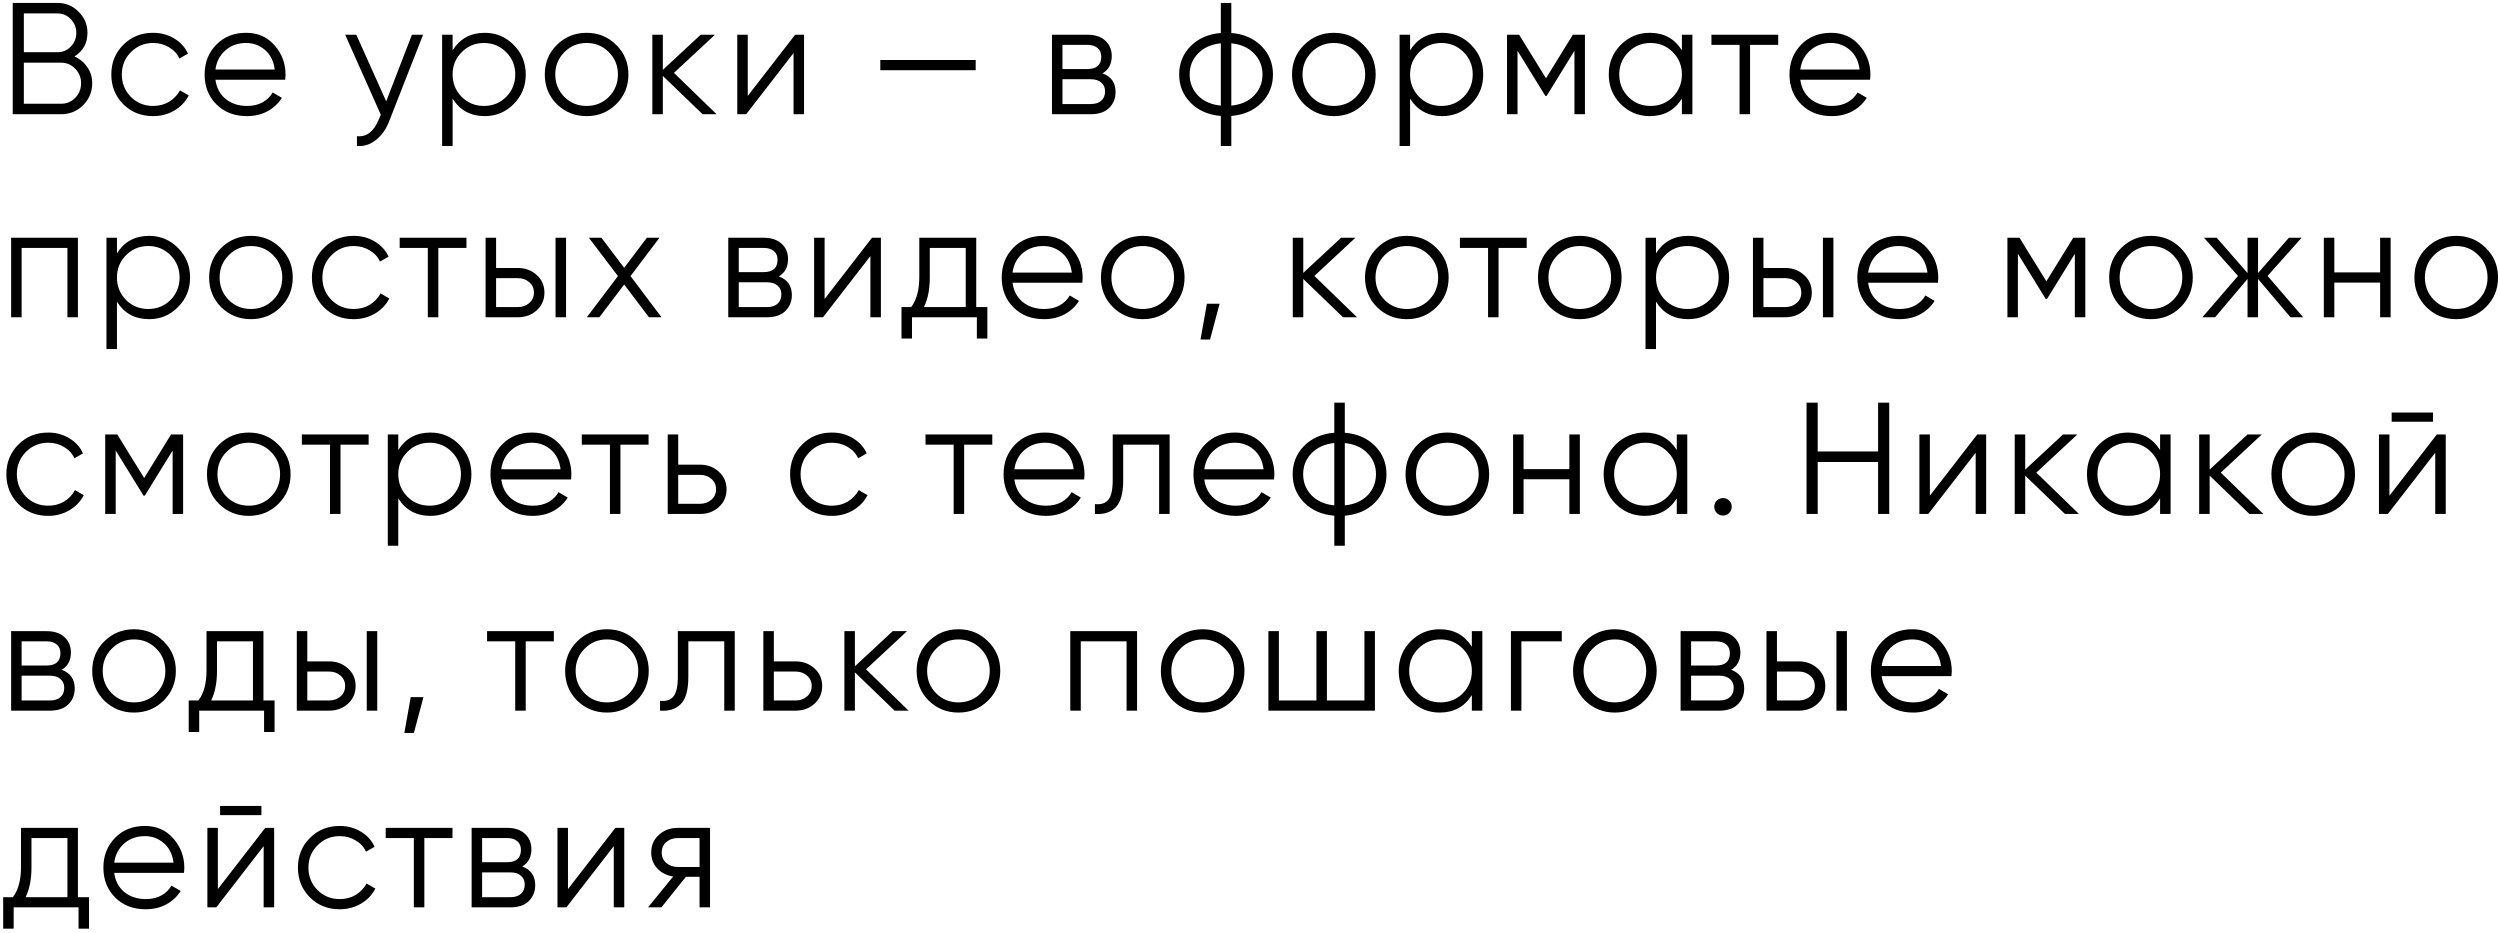 <?xml version="1.0" encoding="UTF-8"?> <svg xmlns="http://www.w3.org/2000/svg" width="394" height="147" viewBox="0 0 394 147" fill="none"><path d="M11.727 8.904C12.579 9.272 13.255 9.831 13.757 10.583C14.274 11.318 14.533 12.162 14.533 13.114C14.533 14.467 14.057 15.62 13.105 16.572C12.153 17.524 11 18 9.647 18H2.005V0.46H9.071C10.374 0.46 11.485 0.928 12.403 1.863C13.322 2.782 13.782 3.884 13.782 5.171C13.782 6.808 13.097 8.052 11.727 8.904ZM9.071 2.114H3.759V8.228H9.071C9.889 8.228 10.583 7.935 11.151 7.351C11.735 6.749 12.028 6.023 12.028 5.171C12.028 4.335 11.735 3.617 11.151 3.016C10.583 2.414 9.889 2.114 9.071 2.114ZM9.647 16.346C10.516 16.346 11.251 16.037 11.852 15.419C12.47 14.784 12.779 14.016 12.779 13.114C12.779 12.228 12.47 11.468 11.852 10.834C11.251 10.199 10.516 9.881 9.647 9.881H3.759V16.346H9.647ZM24.133 18.301C22.246 18.301 20.675 17.674 19.422 16.421C18.17 15.152 17.543 13.59 17.543 11.736C17.543 9.881 18.17 8.328 19.422 7.075C20.675 5.805 22.246 5.171 24.133 5.171C25.369 5.171 26.48 5.471 27.466 6.073C28.451 6.657 29.17 7.451 29.621 8.453L28.268 9.23C27.934 8.478 27.391 7.885 26.639 7.451C25.904 7 25.069 6.774 24.133 6.774C22.747 6.774 21.577 7.259 20.625 8.228C19.673 9.18 19.197 10.349 19.197 11.736C19.197 13.122 19.673 14.3 20.625 15.269C21.577 16.221 22.747 16.697 24.133 16.697C25.069 16.697 25.904 16.48 26.639 16.046C27.374 15.595 27.95 14.993 28.368 14.241L29.746 15.043C29.228 16.046 28.468 16.839 27.466 17.424C26.464 18.008 25.353 18.301 24.133 18.301ZM38.789 5.171C40.643 5.171 42.138 5.83 43.274 7.15C44.427 8.453 45.003 9.998 45.003 11.786C45.003 11.97 44.986 12.228 44.953 12.562H33.953C34.12 13.832 34.654 14.843 35.556 15.595C36.475 16.329 37.603 16.697 38.939 16.697C39.891 16.697 40.71 16.505 41.395 16.121C42.096 15.72 42.623 15.202 42.973 14.567L44.427 15.419C43.876 16.304 43.124 17.006 42.172 17.524C41.219 18.042 40.133 18.301 38.914 18.301C36.943 18.301 35.339 17.683 34.103 16.446C32.867 15.21 32.249 13.64 32.249 11.736C32.249 9.865 32.858 8.303 34.078 7.05C35.297 5.797 36.868 5.171 38.789 5.171ZM38.789 6.774C37.486 6.774 36.392 7.167 35.506 7.952C34.638 8.72 34.12 9.723 33.953 10.959H43.299C43.132 9.639 42.623 8.612 41.771 7.877C40.919 7.142 39.925 6.774 38.789 6.774ZM64.923 5.471H66.677L61.315 19.153C60.831 20.389 60.137 21.358 59.235 22.059C58.35 22.778 57.356 23.095 56.254 23.012V21.458C57.757 21.625 58.901 20.756 59.686 18.852L60.012 18.075L54.399 5.471H56.153L60.864 15.97L64.923 5.471ZM76.394 5.171C78.181 5.171 79.701 5.805 80.954 7.075C82.224 8.345 82.859 9.898 82.859 11.736C82.859 13.573 82.224 15.127 80.954 16.396C79.701 17.666 78.181 18.301 76.394 18.301C74.172 18.301 72.485 17.382 71.332 15.544V23.012H69.678V5.471H71.332V7.927C72.485 6.089 74.172 5.171 76.394 5.171ZM72.76 15.269C73.713 16.221 74.882 16.697 76.269 16.697C77.655 16.697 78.824 16.221 79.777 15.269C80.729 14.3 81.205 13.122 81.205 11.736C81.205 10.349 80.729 9.18 79.777 8.228C78.824 7.259 77.655 6.774 76.269 6.774C74.882 6.774 73.713 7.259 72.76 8.228C71.808 9.18 71.332 10.349 71.332 11.736C71.332 13.122 71.808 14.3 72.76 15.269ZM97.11 16.421C95.84 17.674 94.287 18.301 92.449 18.301C90.612 18.301 89.05 17.674 87.763 16.421C86.494 15.152 85.859 13.59 85.859 11.736C85.859 9.881 86.494 8.328 87.763 7.075C89.05 5.805 90.612 5.171 92.449 5.171C94.287 5.171 95.84 5.805 97.11 7.075C98.396 8.328 99.039 9.881 99.039 11.736C99.039 13.59 98.396 15.152 97.11 16.421ZM88.941 15.269C89.893 16.221 91.063 16.697 92.449 16.697C93.836 16.697 95.005 16.221 95.957 15.269C96.909 14.3 97.385 13.122 97.385 11.736C97.385 10.349 96.909 9.18 95.957 8.228C95.005 7.259 93.836 6.774 92.449 6.774C91.063 6.774 89.893 7.259 88.941 8.228C87.989 9.18 87.513 10.349 87.513 11.736C87.513 13.122 87.989 14.3 88.941 15.269ZM112.932 18H110.727L104.463 11.961V18H102.809V5.471H104.463V11.009L110.427 5.471H112.682L106.217 11.485L112.932 18ZM125.314 5.471H126.717V18H125.064V8.353L117.597 18H116.193V5.471H117.847V15.118L125.314 5.471ZM138.734 11.059V9.455H153.769V11.059H138.734ZM173.759 11.56C175.129 12.061 175.813 13.039 175.813 14.492C175.813 15.511 175.471 16.355 174.786 17.023C174.118 17.674 173.149 18 171.879 18H165.79V5.471H171.378C172.598 5.471 173.542 5.789 174.21 6.423C174.878 7.042 175.212 7.843 175.212 8.829C175.212 10.082 174.728 10.992 173.759 11.56ZM171.378 7.075H167.444V10.884H171.378C172.832 10.884 173.558 10.232 173.558 8.929C173.558 8.345 173.366 7.893 172.982 7.576C172.614 7.242 172.08 7.075 171.378 7.075ZM171.879 16.396C172.614 16.396 173.174 16.221 173.558 15.87C173.959 15.519 174.16 15.027 174.16 14.392C174.16 13.807 173.959 13.348 173.558 13.014C173.174 12.663 172.614 12.487 171.879 12.487H167.444V16.396H171.879ZM198.816 7.275C200.019 8.495 200.62 9.982 200.62 11.736C200.62 13.49 200.019 14.976 198.816 16.196C197.613 17.415 196.026 18.109 194.055 18.276V23.012H192.402V18.276C190.43 18.109 188.843 17.415 187.641 16.196C186.438 14.976 185.836 13.49 185.836 11.736C185.836 9.982 186.438 8.495 187.641 7.275C188.843 6.056 190.43 5.363 192.402 5.196V0.46H194.055V5.196C196.026 5.363 197.613 6.056 198.816 7.275ZM188.818 8.428C187.933 9.33 187.49 10.433 187.49 11.736C187.49 13.039 187.933 14.149 188.818 15.068C189.704 15.97 190.898 16.497 192.402 16.647V6.824C190.898 6.975 189.704 7.509 188.818 8.428ZM194.055 16.647C195.559 16.497 196.753 15.97 197.639 15.068C198.524 14.149 198.967 13.039 198.967 11.736C198.967 10.433 198.524 9.33 197.639 8.428C196.753 7.509 195.559 6.975 194.055 6.824V16.647ZM214.876 16.421C213.607 17.674 212.053 18.301 210.215 18.301C208.378 18.301 206.816 17.674 205.53 16.421C204.26 15.152 203.625 13.59 203.625 11.736C203.625 9.881 204.26 8.328 205.53 7.075C206.816 5.805 208.378 5.171 210.215 5.171C212.053 5.171 213.607 5.805 214.876 7.075C216.162 8.328 216.806 9.881 216.806 11.736C216.806 13.59 216.162 15.152 214.876 16.421ZM206.707 15.269C207.66 16.221 208.829 16.697 210.215 16.697C211.602 16.697 212.771 16.221 213.723 15.269C214.676 14.3 215.152 13.122 215.152 11.736C215.152 10.349 214.676 9.18 213.723 8.228C212.771 7.259 211.602 6.774 210.215 6.774C208.829 6.774 207.66 7.259 206.707 8.228C205.755 9.18 205.279 10.349 205.279 11.736C205.279 13.122 205.755 14.3 206.707 15.269ZM227.291 5.171C229.078 5.171 230.598 5.805 231.851 7.075C233.121 8.345 233.756 9.898 233.756 11.736C233.756 13.573 233.121 15.127 231.851 16.396C230.598 17.666 229.078 18.301 227.291 18.301C225.069 18.301 223.382 17.382 222.229 15.544V23.012H220.575V5.471H222.229V7.927C223.382 6.089 225.069 5.171 227.291 5.171ZM223.657 15.269C224.61 16.221 225.779 16.697 227.165 16.697C228.552 16.697 229.721 16.221 230.673 15.269C231.626 14.3 232.102 13.122 232.102 11.736C232.102 10.349 231.626 9.18 230.673 8.228C229.721 7.259 228.552 6.774 227.165 6.774C225.779 6.774 224.61 7.259 223.657 8.228C222.705 9.18 222.229 10.349 222.229 11.736C222.229 13.122 222.705 14.3 223.657 15.269ZM249.786 5.471V18H248.132V8.002L243.747 15.118H243.547L239.162 8.002V18H237.508V5.471H239.412L243.647 12.337L247.882 5.471H249.786ZM265.068 5.471H266.722V18H265.068V15.544C263.915 17.382 262.228 18.301 260.006 18.301C258.219 18.301 256.69 17.666 255.421 16.396C254.168 15.127 253.542 13.573 253.542 11.736C253.542 9.898 254.168 8.345 255.421 7.075C256.69 5.805 258.219 5.171 260.006 5.171C262.228 5.171 263.915 6.089 265.068 7.927V5.471ZM256.624 15.269C257.576 16.221 258.745 16.697 260.132 16.697C261.518 16.697 262.688 16.221 263.64 15.269C264.592 14.3 265.068 13.122 265.068 11.736C265.068 10.349 264.592 9.18 263.64 8.228C262.688 7.259 261.518 6.774 260.132 6.774C258.745 6.774 257.576 7.259 256.624 8.228C255.671 9.18 255.195 10.349 255.195 11.736C255.195 13.122 255.671 14.3 256.624 15.269ZM280.246 5.471V7.075H275.811V18H274.157V7.075H269.722V5.471H280.246ZM288.563 5.171C290.417 5.171 291.912 5.83 293.048 7.15C294.201 8.453 294.777 9.998 294.777 11.786C294.777 11.97 294.76 12.228 294.727 12.562H283.727C283.894 13.832 284.428 14.843 285.33 15.595C286.249 16.329 287.377 16.697 288.713 16.697C289.665 16.697 290.484 16.505 291.169 16.121C291.87 15.72 292.397 15.202 292.748 14.567L294.201 15.419C293.65 16.304 292.898 17.006 291.946 17.524C290.993 18.042 289.908 18.301 288.688 18.301C286.717 18.301 285.113 17.683 283.877 16.446C282.641 15.21 282.023 13.64 282.023 11.736C282.023 9.865 282.633 8.303 283.852 7.05C285.072 5.797 286.642 5.171 288.563 5.171ZM288.563 6.774C287.26 6.774 286.166 7.167 285.28 7.952C284.412 8.72 283.894 9.723 283.727 10.959H293.073C292.906 9.639 292.397 8.612 291.545 7.877C290.693 7.142 289.699 6.774 288.563 6.774ZM12.278 37.471V50H10.624V39.075H3.408V50H1.754V37.471H12.278ZM23.493 37.171C25.281 37.171 26.801 37.805 28.054 39.075C29.323 40.344 29.958 41.898 29.958 43.736C29.958 45.573 29.323 47.127 28.054 48.396C26.801 49.666 25.281 50.301 23.493 50.301C21.271 50.301 19.584 49.382 18.431 47.544V55.011H16.778V37.471H18.431V39.927C19.584 38.089 21.271 37.171 23.493 37.171ZM19.86 47.269C20.812 48.221 21.981 48.697 23.368 48.697C24.754 48.697 25.924 48.221 26.876 47.269C27.828 46.3 28.304 45.122 28.304 43.736C28.304 42.349 27.828 41.18 26.876 40.228C25.924 39.259 24.754 38.774 23.368 38.774C21.981 38.774 20.812 39.259 19.86 40.228C18.908 41.18 18.431 42.349 18.431 43.736C18.431 45.122 18.908 46.3 19.86 47.269ZM44.209 48.421C42.94 49.674 41.386 50.301 39.548 50.301C37.711 50.301 36.149 49.674 34.863 48.421C33.593 47.152 32.958 45.59 32.958 43.736C32.958 41.881 33.593 40.328 34.863 39.075C36.149 37.805 37.711 37.171 39.548 37.171C41.386 37.171 42.94 37.805 44.209 39.075C45.495 40.328 46.139 41.881 46.139 43.736C46.139 45.59 45.495 47.152 44.209 48.421ZM36.041 47.269C36.993 48.221 38.162 48.697 39.548 48.697C40.935 48.697 42.104 48.221 43.057 47.269C44.009 46.3 44.485 45.122 44.485 43.736C44.485 42.349 44.009 41.18 43.057 40.228C42.104 39.259 40.935 38.774 39.548 38.774C38.162 38.774 36.993 39.259 36.041 40.228C35.088 41.18 34.612 42.349 34.612 43.736C34.612 45.122 35.088 46.3 36.041 47.269ZM55.747 50.301C53.859 50.301 52.289 49.674 51.036 48.421C49.783 47.152 49.157 45.59 49.157 43.736C49.157 41.881 49.783 40.328 51.036 39.075C52.289 37.805 53.859 37.171 55.747 37.171C56.983 37.171 58.094 37.471 59.08 38.073C60.065 38.657 60.783 39.451 61.234 40.453L59.881 41.23C59.547 40.478 59.004 39.885 58.253 39.451C57.518 39 56.682 38.774 55.747 38.774C54.36 38.774 53.191 39.259 52.239 40.228C51.287 41.18 50.81 42.349 50.81 43.736C50.81 45.122 51.287 46.3 52.239 47.269C53.191 48.221 54.36 48.697 55.747 48.697C56.682 48.697 57.518 48.48 58.253 48.045C58.988 47.594 59.564 46.993 59.981 46.241L61.36 47.043C60.842 48.045 60.082 48.839 59.08 49.424C58.077 50.008 56.966 50.301 55.747 50.301ZM73.512 37.471V39.075H69.077V50H67.423V39.075H62.988V37.471H73.512ZM81.617 42.232C82.786 42.232 83.772 42.6 84.573 43.335C85.392 44.053 85.801 44.98 85.801 46.116C85.801 47.252 85.392 48.188 84.573 48.922C83.772 49.641 82.786 50 81.617 50H76.53V37.471H78.184V42.232H81.617ZM87.555 37.471H89.209V50H87.555V37.471ZM81.617 48.396C82.318 48.396 82.911 48.188 83.396 47.77C83.897 47.352 84.147 46.801 84.147 46.116C84.147 45.431 83.897 44.88 83.396 44.462C82.911 44.045 82.318 43.836 81.617 43.836H78.184V48.396H81.617ZM104.256 50H102.276L98.367 44.838L94.458 50H92.479L97.39 43.51L92.805 37.471H94.784L98.367 42.207L101.95 37.471H103.93L99.37 43.51L104.256 50ZM122.742 43.56C124.112 44.061 124.797 45.039 124.797 46.492C124.797 47.511 124.455 48.355 123.77 49.023C123.101 49.674 122.133 50 120.863 50H114.774V37.471H120.362C121.581 37.471 122.525 37.789 123.193 38.423C123.862 39.041 124.196 39.843 124.196 40.829C124.196 42.082 123.711 42.992 122.742 43.56ZM120.362 39.075H116.428V42.884H120.362C121.815 42.884 122.542 42.232 122.542 40.929C122.542 40.344 122.35 39.894 121.966 39.576C121.598 39.242 121.063 39.075 120.362 39.075ZM120.863 48.396C121.598 48.396 122.158 48.221 122.542 47.87C122.943 47.519 123.143 47.026 123.143 46.392C123.143 45.807 122.943 45.348 122.542 45.014C122.158 44.663 121.598 44.487 120.863 44.487H116.428V48.396H120.863ZM137.426 37.471H138.829V50H137.175V40.353L129.708 50H128.305V37.471H129.959V47.118L137.426 37.471ZM153.853 48.396H155.607V53.358H153.953V50H143.73V53.358H142.076V48.396H143.604C144.456 47.277 144.882 45.699 144.882 43.66V37.471H153.853V48.396ZM145.609 48.396H152.199V39.075H146.536V43.66C146.536 45.581 146.227 47.16 145.609 48.396ZM164.41 37.171C166.264 37.171 167.759 37.83 168.895 39.15C170.048 40.453 170.624 41.998 170.624 43.786C170.624 43.969 170.608 44.228 170.574 44.562H159.574C159.741 45.832 160.275 46.843 161.178 47.594C162.096 48.33 163.224 48.697 164.56 48.697C165.512 48.697 166.331 48.505 167.016 48.121C167.718 47.72 168.244 47.202 168.595 46.567L170.048 47.419C169.497 48.304 168.745 49.006 167.793 49.524C166.841 50.042 165.755 50.301 164.535 50.301C162.564 50.301 160.96 49.683 159.724 48.446C158.488 47.21 157.87 45.64 157.87 43.736C157.87 41.865 158.48 40.303 159.699 39.05C160.919 37.797 162.489 37.171 164.41 37.171ZM164.41 38.774C163.107 38.774 162.013 39.167 161.127 39.952C160.259 40.72 159.741 41.723 159.574 42.959H168.92C168.753 41.639 168.244 40.612 167.392 39.877C166.54 39.142 165.546 38.774 164.41 38.774ZM184.756 48.421C183.487 49.674 181.933 50.301 180.096 50.301C178.258 50.301 176.696 49.674 175.41 48.421C174.14 47.152 173.505 45.59 173.505 43.736C173.505 41.881 174.14 40.328 175.41 39.075C176.696 37.805 178.258 37.171 180.096 37.171C181.933 37.171 183.487 37.805 184.756 39.075C186.043 40.328 186.686 41.881 186.686 43.736C186.686 45.59 186.043 47.152 184.756 48.421ZM176.587 47.269C177.54 48.221 178.709 48.697 180.096 48.697C181.482 48.697 182.651 48.221 183.604 47.269C184.556 46.3 185.032 45.122 185.032 43.736C185.032 42.349 184.556 41.18 183.604 40.228C182.651 39.259 181.482 38.774 180.096 38.774C178.709 38.774 177.54 39.259 176.587 40.228C175.635 41.18 175.159 42.349 175.159 43.736C175.159 45.122 175.635 46.3 176.587 47.269ZM192.208 47.87L190.705 53.508H189.202L190.204 47.87H192.208ZM213.864 50H211.659L205.395 43.961V50H203.741V37.471H205.395V43.009L211.358 37.471H213.613L207.149 43.485L213.864 50ZM226.376 48.421C225.107 49.674 223.553 50.301 221.715 50.301C219.878 50.301 218.316 49.674 217.03 48.421C215.76 47.152 215.125 45.59 215.125 43.736C215.125 41.881 215.76 40.328 217.03 39.075C218.316 37.805 219.878 37.171 221.715 37.171C223.553 37.171 225.107 37.805 226.376 39.075C227.662 40.328 228.306 41.881 228.306 43.736C228.306 45.59 227.662 47.152 226.376 48.421ZM218.207 47.269C219.16 48.221 220.329 48.697 221.715 48.697C223.102 48.697 224.271 48.221 225.223 47.269C226.176 46.3 226.652 45.122 226.652 43.736C226.652 42.349 226.176 41.18 225.223 40.228C224.271 39.259 223.102 38.774 221.715 38.774C220.329 38.774 219.16 39.259 218.207 40.228C217.255 41.18 216.779 42.349 216.779 43.736C216.779 45.122 217.255 46.3 218.207 47.269ZM240.607 37.471V39.075H236.171V50H234.518V39.075H230.082V37.471H240.607ZM253.634 48.421C252.364 49.674 250.811 50.301 248.973 50.301C247.136 50.301 245.574 49.674 244.288 48.421C243.018 47.152 242.383 45.59 242.383 43.736C242.383 41.881 243.018 40.328 244.288 39.075C245.574 37.805 247.136 37.171 248.973 37.171C250.811 37.171 252.364 37.805 253.634 39.075C254.92 40.328 255.563 41.881 255.563 43.736C255.563 45.59 254.92 47.152 253.634 48.421ZM245.465 47.269C246.417 48.221 247.587 48.697 248.973 48.697C250.36 48.697 251.529 48.221 252.481 47.269C253.434 46.3 253.91 45.122 253.91 43.736C253.91 42.349 253.434 41.18 252.481 40.228C251.529 39.259 250.36 38.774 248.973 38.774C247.587 38.774 246.417 39.259 245.465 40.228C244.513 41.18 244.037 42.349 244.037 43.736C244.037 45.122 244.513 46.3 245.465 47.269ZM266.049 37.171C267.836 37.171 269.356 37.805 270.609 39.075C271.879 40.344 272.513 41.898 272.513 43.736C272.513 45.573 271.879 47.127 270.609 48.396C269.356 49.666 267.836 50.301 266.049 50.301C263.827 50.301 262.14 49.382 260.987 47.544V55.011H259.333V37.471H260.987V39.927C262.14 38.089 263.827 37.171 266.049 37.171ZM262.415 47.269C263.367 48.221 264.537 48.697 265.923 48.697C267.31 48.697 268.479 48.221 269.431 47.269C270.384 46.3 270.86 45.122 270.86 43.736C270.86 42.349 270.384 41.18 269.431 40.228C268.479 39.259 267.31 38.774 265.923 38.774C264.537 38.774 263.367 39.259 262.415 40.228C261.463 41.18 260.987 42.349 260.987 43.736C260.987 45.122 261.463 46.3 262.415 47.269ZM281.352 42.232C282.522 42.232 283.507 42.6 284.309 43.335C285.128 44.053 285.537 44.98 285.537 46.116C285.537 47.252 285.128 48.188 284.309 48.922C283.507 49.641 282.522 50 281.352 50H276.266V37.471H277.919V42.232H281.352ZM287.291 37.471H288.945V50H287.291V37.471ZM281.352 48.396C282.054 48.396 282.647 48.188 283.131 47.77C283.632 47.352 283.883 46.801 283.883 46.116C283.883 45.431 283.632 44.88 283.131 44.462C282.647 44.045 282.054 43.836 281.352 43.836H277.919V48.396H281.352ZM299.255 37.171C301.11 37.171 302.605 37.83 303.741 39.15C304.893 40.453 305.47 41.998 305.47 43.786C305.47 43.969 305.453 44.228 305.42 44.562H294.419C294.586 45.832 295.121 46.843 296.023 47.594C296.942 48.33 298.069 48.697 299.406 48.697C300.358 48.697 301.176 48.505 301.861 48.121C302.563 47.72 303.089 47.202 303.44 46.567L304.893 47.419C304.342 48.304 303.59 49.006 302.638 49.524C301.686 50.042 300.6 50.301 299.381 50.301C297.41 50.301 295.806 49.683 294.57 48.446C293.333 47.21 292.715 45.64 292.715 43.736C292.715 41.865 293.325 40.303 294.545 39.05C295.764 37.797 297.334 37.171 299.255 37.171ZM299.255 38.774C297.952 38.774 296.858 39.167 295.973 39.952C295.104 40.72 294.586 41.723 294.419 42.959H303.766C303.599 41.639 303.089 40.612 302.237 39.877C301.385 39.142 300.391 38.774 299.255 38.774ZM328.647 37.471V50H326.994V40.002L322.609 47.118H322.408L318.023 40.002V50H316.369V37.471H318.274L322.508 44.337L326.743 37.471H328.647ZM343.654 48.421C342.384 49.674 340.831 50.301 338.993 50.301C337.156 50.301 335.594 49.674 334.307 48.421C333.038 47.152 332.403 45.59 332.403 43.736C332.403 41.881 333.038 40.328 334.307 39.075C335.594 37.805 337.156 37.171 338.993 37.171C340.831 37.171 342.384 37.805 343.654 39.075C344.94 40.328 345.583 41.881 345.583 43.736C345.583 45.59 344.94 47.152 343.654 48.421ZM335.485 47.269C336.437 48.221 337.607 48.697 338.993 48.697C340.38 48.697 341.549 48.221 342.501 47.269C343.453 46.3 343.93 45.122 343.93 43.736C343.93 42.349 343.453 41.18 342.501 40.228C341.549 39.259 340.38 38.774 338.993 38.774C337.607 38.774 336.437 39.259 335.485 40.228C334.533 41.18 334.057 42.349 334.057 43.736C334.057 45.122 334.533 46.3 335.485 47.269ZM362.983 50H360.979L355.867 43.961V50H354.213V43.961L349.102 50H347.097L352.71 43.485L347.348 37.471H349.352L354.213 43.034V37.471H355.867V43.034L360.728 37.471H362.733L357.371 43.485L362.983 50ZM375.107 37.471H376.761V50H375.107V44.538H367.89V50H366.237V37.471H367.89V42.934H375.107V37.471ZM391.759 48.421C390.49 49.674 388.936 50.301 387.099 50.301C385.261 50.301 383.699 49.674 382.413 48.421C381.143 47.152 380.509 45.59 380.509 43.736C380.509 41.881 381.143 40.328 382.413 39.075C383.699 37.805 385.261 37.171 387.099 37.171C388.936 37.171 390.49 37.805 391.759 39.075C393.046 40.328 393.689 41.881 393.689 43.736C393.689 45.59 393.046 47.152 391.759 48.421ZM383.591 47.269C384.543 48.221 385.712 48.697 387.099 48.697C388.485 48.697 389.655 48.221 390.607 47.269C391.559 46.3 392.035 45.122 392.035 43.736C392.035 42.349 391.559 41.18 390.607 40.228C389.655 39.259 388.485 38.774 387.099 38.774C385.712 38.774 384.543 39.259 383.591 40.228C382.638 41.18 382.162 42.349 382.162 43.736C382.162 45.122 382.638 46.3 383.591 47.269ZM7.592 81.301C5.705 81.301 4.134 80.674 2.882 79.421C1.629 78.152 1.002 76.59 1.002 74.736C1.002 72.881 1.629 71.328 2.882 70.075C4.134 68.805 5.705 68.171 7.592 68.171C8.829 68.171 9.939 68.471 10.925 69.073C11.911 69.657 12.629 70.451 13.08 71.453L11.727 72.23C11.393 71.478 10.85 70.885 10.098 70.451C9.363 70 8.528 69.774 7.592 69.774C6.206 69.774 5.037 70.259 4.084 71.228C3.132 72.18 2.656 73.349 2.656 74.736C2.656 76.122 3.132 77.3 4.084 78.269C5.037 79.221 6.206 79.697 7.592 79.697C8.528 79.697 9.363 79.48 10.098 79.046C10.833 78.594 11.409 77.993 11.827 77.241L13.205 78.043C12.687 79.046 11.927 79.839 10.925 80.424C9.923 81.008 8.812 81.301 7.592 81.301ZM28.86 68.471V81H27.206V71.002L22.821 78.118H22.621L18.236 71.002V81H16.582V68.471H18.486L22.721 75.337L26.956 68.471H28.86ZM43.867 79.421C42.597 80.674 41.044 81.301 39.206 81.301C37.368 81.301 35.806 80.674 34.52 79.421C33.251 78.152 32.616 76.59 32.616 74.736C32.616 72.881 33.251 71.328 34.52 70.075C35.806 68.805 37.368 68.171 39.206 68.171C41.044 68.171 42.597 68.805 43.867 70.075C45.153 71.328 45.796 72.881 45.796 74.736C45.796 76.59 45.153 78.152 43.867 79.421ZM35.698 78.269C36.65 79.221 37.819 79.697 39.206 79.697C40.593 79.697 41.762 79.221 42.714 78.269C43.666 77.3 44.142 76.122 44.142 74.736C44.142 73.349 43.666 72.18 42.714 71.228C41.762 70.259 40.593 69.774 39.206 69.774C37.819 69.774 36.65 70.259 35.698 71.228C34.746 72.18 34.27 73.349 34.27 74.736C34.27 76.122 34.746 77.3 35.698 78.269ZM58.097 68.471V70.075H53.662V81H52.008V70.075H47.573V68.471H58.097ZM67.83 68.171C69.618 68.171 71.138 68.805 72.391 70.075C73.66 71.344 74.295 72.898 74.295 74.736C74.295 76.573 73.66 78.127 72.391 79.396C71.138 80.666 69.618 81.301 67.83 81.301C65.608 81.301 63.921 80.382 62.769 78.544V86.011H61.115V68.471H62.769V70.927C63.921 69.089 65.608 68.171 67.83 68.171ZM64.197 78.269C65.149 79.221 66.318 79.697 67.705 79.697C69.091 79.697 70.261 79.221 71.213 78.269C72.165 77.3 72.641 76.122 72.641 74.736C72.641 73.349 72.165 72.18 71.213 71.228C70.261 70.259 69.091 69.774 67.705 69.774C66.318 69.774 65.149 70.259 64.197 71.228C63.245 72.18 62.769 73.349 62.769 74.736C62.769 76.122 63.245 77.3 64.197 78.269ZM83.835 68.171C85.69 68.171 87.185 68.83 88.321 70.15C89.473 71.453 90.05 72.998 90.05 74.786C90.05 74.969 90.033 75.228 90 75.562H78.999C79.166 76.832 79.701 77.843 80.603 78.594C81.522 79.329 82.649 79.697 83.986 79.697C84.938 79.697 85.757 79.505 86.442 79.121C87.143 78.72 87.669 78.202 88.02 77.567L89.473 78.419C88.922 79.304 88.17 80.006 87.218 80.524C86.266 81.042 85.18 81.301 83.961 81.301C81.99 81.301 80.386 80.683 79.15 79.446C77.914 78.21 77.296 76.64 77.296 74.736C77.296 72.865 77.905 71.303 79.125 70.05C80.344 68.797 81.914 68.171 83.835 68.171ZM83.835 69.774C82.532 69.774 81.438 70.167 80.553 70.952C79.684 71.72 79.166 72.723 78.999 73.959H88.346C88.179 72.639 87.669 71.612 86.817 70.877C85.965 70.142 84.971 69.774 83.835 69.774ZM102.214 68.471V70.075H97.779V81H96.125V70.075H91.69V68.471H102.214ZM110.318 73.232C111.488 73.232 112.473 73.6 113.275 74.335C114.094 75.053 114.503 75.98 114.503 77.116C114.503 78.252 114.094 79.188 113.275 79.922C112.473 80.641 111.488 81 110.318 81H105.232V68.471H106.885V73.232H110.318ZM110.318 79.396C111.02 79.396 111.613 79.188 112.097 78.77C112.599 78.352 112.849 77.801 112.849 77.116C112.849 76.431 112.599 75.88 112.097 75.462C111.613 75.045 111.02 74.836 110.318 74.836H106.885V79.396H110.318ZM131.109 81.301C129.221 81.301 127.651 80.674 126.398 79.421C125.145 78.152 124.519 76.59 124.519 74.736C124.519 72.881 125.145 71.328 126.398 70.075C127.651 68.805 129.221 68.171 131.109 68.171C132.345 68.171 133.456 68.471 134.442 69.073C135.427 69.657 136.146 70.451 136.597 71.453L135.244 72.23C134.91 71.478 134.367 70.885 133.615 70.451C132.88 70 132.045 69.774 131.109 69.774C129.723 69.774 128.553 70.259 127.601 71.228C126.649 72.18 126.173 73.349 126.173 74.736C126.173 76.122 126.649 77.3 127.601 78.269C128.553 79.221 129.723 79.697 131.109 79.697C132.045 79.697 132.88 79.48 133.615 79.046C134.35 78.594 134.926 77.993 135.344 77.241L136.722 78.043C136.204 79.046 135.444 79.839 134.442 80.424C133.44 81.008 132.329 81.301 131.109 81.301ZM156.386 68.471V70.075H151.951V81H150.297V70.075H145.862V68.471H156.386ZM164.703 68.171C166.557 68.171 168.052 68.83 169.188 70.15C170.341 71.453 170.917 72.998 170.917 74.786C170.917 74.969 170.9 75.228 170.867 75.562H159.867C160.034 76.832 160.568 77.843 161.47 78.594C162.389 79.329 163.517 79.697 164.853 79.697C165.805 79.697 166.624 79.505 167.309 79.121C168.01 78.72 168.536 78.202 168.887 77.567L170.341 78.419C169.789 79.304 169.038 80.006 168.085 80.524C167.133 81.042 166.047 81.301 164.828 81.301C162.857 81.301 161.253 80.683 160.017 79.446C158.781 78.21 158.163 76.64 158.163 74.736C158.163 72.865 158.772 71.303 159.992 70.05C161.211 68.797 162.782 68.171 164.703 68.171ZM164.703 69.774C163.4 69.774 162.305 70.167 161.42 70.952C160.551 71.72 160.034 72.723 159.867 73.959H169.213C169.046 72.639 168.536 71.612 167.684 70.877C166.833 70.142 165.839 69.774 164.703 69.774ZM184.334 68.471V81H182.68V70.075H177.017V75.663C177.017 77.751 176.616 79.188 175.814 79.973C175.029 80.758 173.943 81.1 172.557 81V79.446C173.509 79.547 174.211 79.321 174.662 78.77C175.13 78.219 175.363 77.183 175.363 75.663V68.471H184.334ZM194.628 68.171C196.482 68.171 197.977 68.83 199.113 70.15C200.266 71.453 200.842 72.998 200.842 74.786C200.842 74.969 200.825 75.228 200.792 75.562H189.792C189.959 76.832 190.493 77.843 191.395 78.594C192.314 79.329 193.442 79.697 194.778 79.697C195.73 79.697 196.549 79.505 197.234 79.121C197.935 78.72 198.461 78.202 198.812 77.567L200.266 78.419C199.714 79.304 198.963 80.006 198.01 80.524C197.058 81.042 195.972 81.301 194.753 81.301C192.782 81.301 191.178 80.683 189.942 79.446C188.706 78.21 188.088 76.64 188.088 74.736C188.088 72.865 188.697 71.303 189.917 70.05C191.136 68.797 192.707 68.171 194.628 68.171ZM194.628 69.774C193.325 69.774 192.231 70.167 191.345 70.952C190.477 71.72 189.959 72.723 189.792 73.959H199.138C198.971 72.639 198.461 71.612 197.61 70.877C196.758 70.142 195.764 69.774 194.628 69.774ZM216.703 70.275C217.906 71.495 218.507 72.982 218.507 74.736C218.507 76.49 217.906 77.976 216.703 79.196C215.5 80.415 213.913 81.109 211.942 81.276V86.011H210.288V81.276C208.317 81.109 206.73 80.415 205.527 79.196C204.325 77.976 203.723 76.49 203.723 74.736C203.723 72.982 204.325 71.495 205.527 70.275C206.73 69.056 208.317 68.363 210.288 68.196V63.46H211.942V68.196C213.913 68.363 215.5 69.056 216.703 70.275ZM206.705 71.428C205.82 72.33 205.377 73.433 205.377 74.736C205.377 76.039 205.82 77.15 206.705 78.068C207.59 78.97 208.785 79.497 210.288 79.647V69.824C208.785 69.975 207.59 70.509 206.705 71.428ZM211.942 79.647C213.445 79.497 214.64 78.97 215.525 78.068C216.411 77.15 216.853 76.039 216.853 74.736C216.853 73.433 216.411 72.33 215.525 71.428C214.64 70.509 213.445 69.975 211.942 69.824V79.647ZM232.763 79.421C231.493 80.674 229.94 81.301 228.102 81.301C226.265 81.301 224.703 80.674 223.416 79.421C222.147 78.152 221.512 76.59 221.512 74.736C221.512 72.881 222.147 71.328 223.416 70.075C224.703 68.805 226.265 68.171 228.102 68.171C229.94 68.171 231.493 68.805 232.763 70.075C234.049 71.328 234.692 72.881 234.692 74.736C234.692 76.59 234.049 78.152 232.763 79.421ZM224.594 78.269C225.546 79.221 226.716 79.697 228.102 79.697C229.489 79.697 230.658 79.221 231.61 78.269C232.562 77.3 233.038 76.122 233.038 74.736C233.038 73.349 232.562 72.18 231.61 71.228C230.658 70.259 229.489 69.774 228.102 69.774C226.716 69.774 225.546 70.259 224.594 71.228C223.642 72.18 223.166 73.349 223.166 74.736C223.166 76.122 223.642 77.3 224.594 78.269ZM247.332 68.471H248.986V81H247.332V75.537H240.116V81H238.462V68.471H240.116V73.934H247.332V68.471ZM264.26 68.471H265.914V81H264.26V78.544C263.108 80.382 261.421 81.301 259.199 81.301C257.411 81.301 255.883 80.666 254.613 79.396C253.36 78.127 252.734 76.573 252.734 74.736C252.734 72.898 253.36 71.344 254.613 70.075C255.883 68.805 257.411 68.171 259.199 68.171C261.421 68.171 263.108 69.089 264.26 70.927V68.471ZM255.816 78.269C256.768 79.221 257.938 79.697 259.324 79.697C260.711 79.697 261.88 79.221 262.832 78.269C263.784 77.3 264.26 76.122 264.26 74.736C264.26 73.349 263.784 72.18 262.832 71.228C261.88 70.259 260.711 69.774 259.324 69.774C257.938 69.774 256.768 70.259 255.816 71.228C254.864 72.18 254.388 73.349 254.388 74.736C254.388 76.122 254.864 77.3 255.816 78.269ZM272.523 80.85C272.256 81.117 271.93 81.251 271.546 81.251C271.162 81.251 270.836 81.117 270.569 80.85C270.301 80.582 270.168 80.257 270.168 79.872C270.168 79.488 270.301 79.162 270.569 78.895C270.836 78.628 271.162 78.494 271.546 78.494C271.93 78.494 272.256 78.628 272.523 78.895C272.79 79.162 272.924 79.488 272.924 79.872C272.924 80.257 272.79 80.582 272.523 80.85ZM295.989 63.46H297.743V81H295.989V72.806H286.467V81H284.713V63.46H286.467V71.152H295.989V63.46ZM311.617 68.471H313.02V81H311.366V71.353L303.899 81H302.496V68.471H304.149V78.118L311.617 68.471ZM327.643 81H325.438L319.173 74.961V81H317.519V68.471H319.173V74.009L325.137 68.471H327.392L320.927 74.485L327.643 81ZM340.43 68.471H342.084V81H340.43V78.544C339.278 80.382 337.59 81.301 335.369 81.301C333.581 81.301 332.053 80.666 330.783 79.396C329.53 78.127 328.904 76.573 328.904 74.736C328.904 72.898 329.53 71.344 330.783 70.075C332.053 68.805 333.581 68.171 335.369 68.171C337.59 68.171 339.278 69.089 340.43 70.927V68.471ZM331.986 78.269C332.938 79.221 334.107 79.697 335.494 79.697C336.881 79.697 338.05 79.221 339.002 78.269C339.954 77.3 340.43 76.122 340.43 74.736C340.43 73.349 339.954 72.18 339.002 71.228C338.05 70.259 336.881 69.774 335.494 69.774C334.107 69.774 332.938 70.259 331.986 71.228C331.034 72.18 330.558 73.349 330.558 74.736C330.558 76.122 331.034 77.3 331.986 78.269ZM356.711 81H354.506L348.242 74.961V81H346.588V68.471H348.242V74.009L354.205 68.471H356.461L349.996 74.485L356.711 81ZM369.223 79.421C367.954 80.674 366.4 81.301 364.563 81.301C362.725 81.301 361.163 80.674 359.877 79.421C358.607 78.152 357.973 76.59 357.973 74.736C357.973 72.881 358.607 71.328 359.877 70.075C361.163 68.805 362.725 68.171 364.563 68.171C366.4 68.171 367.954 68.805 369.223 70.075C370.51 71.328 371.153 72.881 371.153 74.736C371.153 76.59 370.51 78.152 369.223 79.421ZM361.055 78.269C362.007 79.221 363.176 79.697 364.563 79.697C365.949 79.697 367.118 79.221 368.071 78.269C369.023 77.3 369.499 76.122 369.499 74.736C369.499 73.349 369.023 72.18 368.071 71.228C367.118 70.259 365.949 69.774 364.563 69.774C363.176 69.774 362.007 70.259 361.055 71.228C360.102 72.18 359.626 73.349 359.626 74.736C359.626 76.122 360.102 77.3 361.055 78.269ZM376.927 66.467V65.013H383.442V66.467H376.927ZM384.043 68.471H385.447V81H383.793V71.353L376.326 81H374.923V68.471H376.576V78.118L384.043 68.471ZM9.722 105.56C11.092 106.061 11.777 107.039 11.777 108.492C11.777 109.511 11.435 110.355 10.75 111.023C10.082 111.674 9.113 112 7.843 112H1.754V99.471H7.342C8.561 99.471 9.505 99.789 10.173 100.423C10.841 101.042 11.176 101.843 11.176 102.829C11.176 104.082 10.691 104.992 9.722 105.56ZM7.342 101.075H3.408V104.884H7.342C8.795 104.884 9.522 104.232 9.522 102.929C9.522 102.345 9.33 101.893 8.946 101.576C8.578 101.242 8.043 101.075 7.342 101.075ZM7.843 110.396C8.578 110.396 9.138 110.221 9.522 109.87C9.923 109.519 10.123 109.027 10.123 108.392C10.123 107.807 9.923 107.348 9.522 107.014C9.138 106.663 8.578 106.487 7.843 106.487H3.408V110.396H7.843ZM25.784 110.421C24.515 111.674 22.961 112.301 21.123 112.301C19.286 112.301 17.724 111.674 16.438 110.421C15.168 109.152 14.533 107.59 14.533 105.736C14.533 103.881 15.168 102.328 16.438 101.075C17.724 99.805 19.286 99.171 21.123 99.171C22.961 99.171 24.515 99.805 25.784 101.075C27.07 102.328 27.714 103.881 27.714 105.736C27.714 107.59 27.07 109.152 25.784 110.421ZM17.615 109.269C18.568 110.221 19.737 110.697 21.123 110.697C22.51 110.697 23.679 110.221 24.631 109.269C25.584 108.3 26.06 107.122 26.06 105.736C26.06 104.349 25.584 103.18 24.631 102.228C23.679 101.259 22.51 100.774 21.123 100.774C19.737 100.774 18.568 101.259 17.615 102.228C16.663 103.18 16.187 104.349 16.187 105.736C16.187 107.122 16.663 108.3 17.615 109.269ZM41.518 110.396H43.272V115.358H41.618V112H31.395V115.358H29.741V110.396H31.27C32.121 109.277 32.547 107.698 32.547 105.66V99.471H41.518V110.396ZM33.274 110.396H39.864V101.075H34.201V105.66C34.201 107.582 33.892 109.16 33.274 110.396ZM51.863 104.232C53.032 104.232 54.018 104.6 54.82 105.335C55.638 106.053 56.047 106.98 56.047 108.116C56.047 109.252 55.638 110.188 54.82 110.923C54.018 111.641 53.032 112 51.863 112H46.776V99.471H48.43V104.232H51.863ZM57.801 99.471H59.455V112H57.801V99.471ZM51.863 110.396C52.565 110.396 53.157 110.188 53.642 109.77C54.143 109.352 54.394 108.801 54.394 108.116C54.394 107.431 54.143 106.88 53.642 106.462C53.157 106.045 52.565 105.836 51.863 105.836H48.43V110.396H51.863ZM66.734 109.87L65.231 115.508H63.727L64.73 109.87H66.734ZM87.287 99.471V101.075H82.852V112H81.198V101.075H76.763V99.471H87.287ZM100.314 110.421C99.045 111.674 97.491 112.301 95.654 112.301C93.816 112.301 92.254 111.674 90.968 110.421C89.698 109.152 89.064 107.59 89.064 105.736C89.064 103.881 89.698 102.328 90.968 101.075C92.254 99.805 93.816 99.171 95.654 99.171C97.491 99.171 99.045 99.805 100.314 101.075C101.601 102.328 102.244 103.881 102.244 105.736C102.244 107.59 101.601 109.152 100.314 110.421ZM92.146 109.269C93.098 110.221 94.267 110.697 95.654 110.697C97.04 110.697 98.21 110.221 99.162 109.269C100.114 108.3 100.59 107.122 100.59 105.736C100.59 104.349 100.114 103.18 99.162 102.228C98.21 101.259 97.04 100.774 95.654 100.774C94.267 100.774 93.098 101.259 92.146 102.228C91.194 103.18 90.718 104.349 90.718 105.736C90.718 107.122 91.194 108.3 92.146 109.269ZM115.798 99.471V112H114.144V101.075H108.481V106.663C108.481 108.751 108.08 110.188 107.278 110.973C106.493 111.758 105.407 112.1 104.021 112V110.446C104.973 110.547 105.675 110.321 106.126 109.77C106.593 109.219 106.827 108.183 106.827 106.663V99.471H115.798ZM125.39 104.232C126.559 104.232 127.545 104.6 128.347 105.335C129.165 106.053 129.575 106.98 129.575 108.116C129.575 109.252 129.165 110.188 128.347 110.923C127.545 111.641 126.559 112 125.39 112H120.303V99.471H121.957V104.232H125.39ZM125.39 110.396C126.092 110.396 126.685 110.188 127.169 109.77C127.67 109.352 127.921 108.801 127.921 108.116C127.921 107.431 127.67 106.88 127.169 106.462C126.685 106.045 126.092 105.836 125.39 105.836H121.957V110.396H125.39ZM143.199 112H140.994L134.73 105.961V112H133.076V99.471H134.73V105.009L140.693 99.471H142.948L136.484 105.485L143.199 112ZM155.711 110.421C154.442 111.674 152.888 112.301 151.05 112.301C149.213 112.301 147.651 111.674 146.365 110.421C145.095 109.152 144.46 107.59 144.46 105.736C144.46 103.881 145.095 102.328 146.365 101.075C147.651 99.805 149.213 99.171 151.05 99.171C152.888 99.171 154.442 99.805 155.711 101.075C156.997 102.328 157.641 103.881 157.641 105.736C157.641 107.59 156.997 109.152 155.711 110.421ZM147.542 109.269C148.495 110.221 149.664 110.697 151.05 110.697C152.437 110.697 153.606 110.221 154.558 109.269C155.511 108.3 155.987 107.122 155.987 105.736C155.987 104.349 155.511 103.18 154.558 102.228C153.606 101.259 152.437 100.774 151.05 100.774C149.664 100.774 148.495 101.259 147.542 102.228C146.59 103.18 146.114 104.349 146.114 105.736C146.114 107.122 146.59 108.3 147.542 109.269ZM179.201 99.471V112H177.547V101.075H170.331V112H168.677V99.471H179.201ZM194.2 110.421C192.93 111.674 191.377 112.301 189.539 112.301C187.702 112.301 186.14 111.674 184.853 110.421C183.584 109.152 182.949 107.59 182.949 105.736C182.949 103.881 183.584 102.328 184.853 101.075C186.14 99.805 187.702 99.171 189.539 99.171C191.377 99.171 192.93 99.805 194.2 101.075C195.486 102.328 196.129 103.881 196.129 105.736C196.129 107.59 195.486 109.152 194.2 110.421ZM186.031 109.269C186.983 110.221 188.153 110.697 189.539 110.697C190.926 110.697 192.095 110.221 193.047 109.269C193.999 108.3 194.475 107.122 194.475 105.736C194.475 104.349 193.999 103.18 193.047 102.228C192.095 101.259 190.926 100.774 189.539 100.774C188.153 100.774 186.983 101.259 186.031 102.228C185.079 103.18 184.603 104.349 184.603 105.736C184.603 107.122 185.079 108.3 186.031 109.269ZM215.034 99.471H216.687V112H199.899V99.471H201.553V110.396H207.466V99.471H209.12V110.396H215.034V99.471ZM231.962 99.471H233.616V112H231.962V109.544C230.809 111.382 229.122 112.301 226.9 112.301C225.113 112.301 223.584 111.666 222.315 110.396C221.062 109.127 220.435 107.573 220.435 105.736C220.435 103.898 221.062 102.345 222.315 101.075C223.584 99.805 225.113 99.171 226.9 99.171C229.122 99.171 230.809 100.089 231.962 101.927V99.471ZM223.517 109.269C224.47 110.221 225.639 110.697 227.025 110.697C228.412 110.697 229.581 110.221 230.534 109.269C231.486 108.3 231.962 107.122 231.962 105.736C231.962 104.349 231.486 103.18 230.534 102.228C229.581 101.259 228.412 100.774 227.025 100.774C225.639 100.774 224.47 101.259 223.517 102.228C222.565 103.18 222.089 104.349 222.089 105.736C222.089 107.122 222.565 108.3 223.517 109.269ZM246.138 99.471V101.075H239.773V112H238.119V99.471H246.138ZM259.164 110.421C257.895 111.674 256.341 112.301 254.504 112.301C252.666 112.301 251.104 111.674 249.818 110.421C248.548 109.152 247.913 107.59 247.913 105.736C247.913 103.881 248.548 102.328 249.818 101.075C251.104 99.805 252.666 99.171 254.504 99.171C256.341 99.171 257.895 99.805 259.164 101.075C260.451 102.328 261.094 103.881 261.094 105.736C261.094 107.59 260.451 109.152 259.164 110.421ZM250.995 109.269C251.948 110.221 253.117 110.697 254.504 110.697C255.89 110.697 257.059 110.221 258.012 109.269C258.964 108.3 259.44 107.122 259.44 105.736C259.44 104.349 258.964 103.18 258.012 102.228C257.059 101.259 255.89 100.774 254.504 100.774C253.117 100.774 251.948 101.259 250.995 102.228C250.043 103.18 249.567 104.349 249.567 105.736C249.567 107.122 250.043 108.3 250.995 109.269ZM272.832 105.56C274.202 106.061 274.886 107.039 274.886 108.492C274.886 109.511 274.544 110.355 273.859 111.023C273.191 111.674 272.222 112 270.952 112H264.863V99.471H270.451C271.671 99.471 272.615 99.789 273.283 100.423C273.951 101.042 274.285 101.843 274.285 102.829C274.285 104.082 273.801 104.992 272.832 105.56ZM270.451 101.075H266.517V104.884H270.451C271.905 104.884 272.631 104.232 272.631 102.929C272.631 102.345 272.439 101.893 272.055 101.576C271.687 101.242 271.153 101.075 270.451 101.075ZM270.952 110.396C271.687 110.396 272.247 110.221 272.631 109.87C273.032 109.519 273.233 109.027 273.233 108.392C273.233 107.807 273.032 107.348 272.631 107.014C272.247 106.663 271.687 106.487 270.952 106.487H266.517V110.396H270.952ZM283.481 104.232C284.65 104.232 285.636 104.6 286.438 105.335C287.256 106.053 287.666 106.98 287.666 108.116C287.666 109.252 287.256 110.188 286.438 110.923C285.636 111.641 284.65 112 283.481 112H278.394V99.471H280.048V104.232H283.481ZM289.42 99.471H291.074V112H289.42V99.471ZM283.481 110.396C284.183 110.396 284.776 110.188 285.26 109.77C285.761 109.352 286.012 108.801 286.012 108.116C286.012 107.431 285.761 106.88 285.26 106.462C284.776 106.045 284.183 105.836 283.481 105.836H280.048V110.396H283.481ZM301.384 99.171C303.239 99.171 304.734 99.83 305.87 101.15C307.022 102.453 307.599 103.998 307.599 105.786C307.599 105.969 307.582 106.228 307.548 106.563H296.548C296.715 107.832 297.25 108.843 298.152 109.594C299.071 110.33 300.198 110.697 301.535 110.697C302.487 110.697 303.305 110.505 303.99 110.121C304.692 109.72 305.218 109.202 305.569 108.567L307.022 109.419C306.471 110.304 305.719 111.006 304.767 111.524C303.815 112.042 302.729 112.301 301.51 112.301C299.538 112.301 297.935 111.683 296.699 110.446C295.462 109.21 294.844 107.64 294.844 105.736C294.844 103.865 295.454 102.303 296.674 101.05C297.893 99.797 299.463 99.171 301.384 99.171ZM301.384 100.774C300.081 100.774 298.987 101.167 298.102 101.952C297.233 102.72 296.715 103.723 296.548 104.959H305.895C305.728 103.639 305.218 102.612 304.366 101.877C303.514 101.142 302.52 100.774 301.384 100.774ZM12.278 141.396H14.032V146.358H12.378V143H2.155V146.358H0.501V141.396H2.03C2.882 140.277 3.308 138.698 3.308 136.66V130.471H12.278V141.396ZM4.034 141.396H10.624V132.075H4.961V136.66C4.961 138.582 4.652 140.16 4.034 141.396ZM22.835 130.171C24.689 130.171 26.184 130.83 27.32 132.15C28.473 133.453 29.049 134.998 29.049 136.786C29.049 136.969 29.033 137.228 28.999 137.563H17.999C18.166 138.832 18.701 139.843 19.603 140.594C20.522 141.33 21.649 141.697 22.985 141.697C23.938 141.697 24.756 141.505 25.441 141.121C26.143 140.72 26.669 140.202 27.02 139.567L28.473 140.419C27.922 141.304 27.17 142.006 26.218 142.524C25.266 143.042 24.18 143.301 22.96 143.301C20.989 143.301 19.386 142.683 18.149 141.446C16.913 140.21 16.295 138.64 16.295 136.736C16.295 134.865 16.905 133.303 18.124 132.05C19.344 130.797 20.914 130.171 22.835 130.171ZM22.835 131.774C21.532 131.774 20.438 132.167 19.553 132.952C18.684 133.72 18.166 134.723 17.999 135.959H27.346C27.178 134.639 26.669 133.612 25.817 132.877C24.965 132.142 23.971 131.774 22.835 131.774ZM34.687 128.467V127.013H41.202V128.467H34.687ZM41.803 130.471H43.206V143H41.553V133.353L34.086 143H32.682V130.471H34.336V140.118L41.803 130.471ZM53.544 143.301C51.657 143.301 50.087 142.674 48.834 141.421C47.581 140.152 46.954 138.59 46.954 136.736C46.954 134.881 47.581 133.328 48.834 132.075C50.087 130.805 51.657 130.171 53.544 130.171C54.781 130.171 55.892 130.471 56.877 131.073C57.863 131.657 58.581 132.451 59.032 133.453L57.679 134.23C57.345 133.478 56.802 132.885 56.05 132.451C55.315 132 54.48 131.774 53.544 131.774C52.158 131.774 50.989 132.259 50.036 133.228C49.084 134.18 48.608 135.349 48.608 136.736C48.608 138.122 49.084 139.3 50.036 140.269C50.989 141.221 52.158 141.697 53.544 141.697C54.48 141.697 55.315 141.48 56.05 141.046C56.785 140.594 57.362 139.993 57.779 139.241L59.157 140.043C58.639 141.046 57.88 141.839 56.877 142.424C55.875 143.008 54.764 143.301 53.544 143.301ZM71.31 130.471V132.075H66.875V143H65.221V132.075H60.786V130.471H71.31ZM82.296 136.56C83.666 137.061 84.351 138.039 84.351 139.492C84.351 140.511 84.008 141.355 83.323 142.023C82.655 142.674 81.686 143 80.417 143H74.328V130.471H79.915C81.135 130.471 82.079 130.789 82.747 131.423C83.415 132.042 83.749 132.843 83.749 133.829C83.749 135.082 83.265 135.992 82.296 136.56ZM79.915 132.075H75.981V135.884H79.915C81.369 135.884 82.096 135.232 82.096 133.929C82.096 133.345 81.903 132.893 81.519 132.576C81.152 132.242 80.617 132.075 79.915 132.075ZM80.417 141.396C81.152 141.396 81.711 141.221 82.096 140.87C82.496 140.519 82.697 140.027 82.697 139.392C82.697 138.807 82.496 138.348 82.096 138.014C81.711 137.663 81.152 137.487 80.417 137.487H75.981V141.396H80.417ZM96.98 130.471H98.383V143H96.729V133.353L89.262 143H87.859V130.471H89.513V140.118L96.98 130.471ZM111.903 130.471V143H110.249V138.189H108.094L104.236 143H102.131L106.09 138.139C105.088 137.989 104.261 137.571 103.609 136.886C102.958 136.201 102.632 135.357 102.632 134.355C102.632 133.219 103.033 132.292 103.835 131.574C104.653 130.839 105.647 130.471 106.817 130.471H111.903ZM106.817 136.635H110.249V132.075H106.817C106.115 132.075 105.514 132.284 105.012 132.701C104.528 133.119 104.286 133.67 104.286 134.355C104.286 135.04 104.528 135.591 105.012 136.009C105.514 136.427 106.115 136.635 106.817 136.635Z" fill="black"></path></svg> 